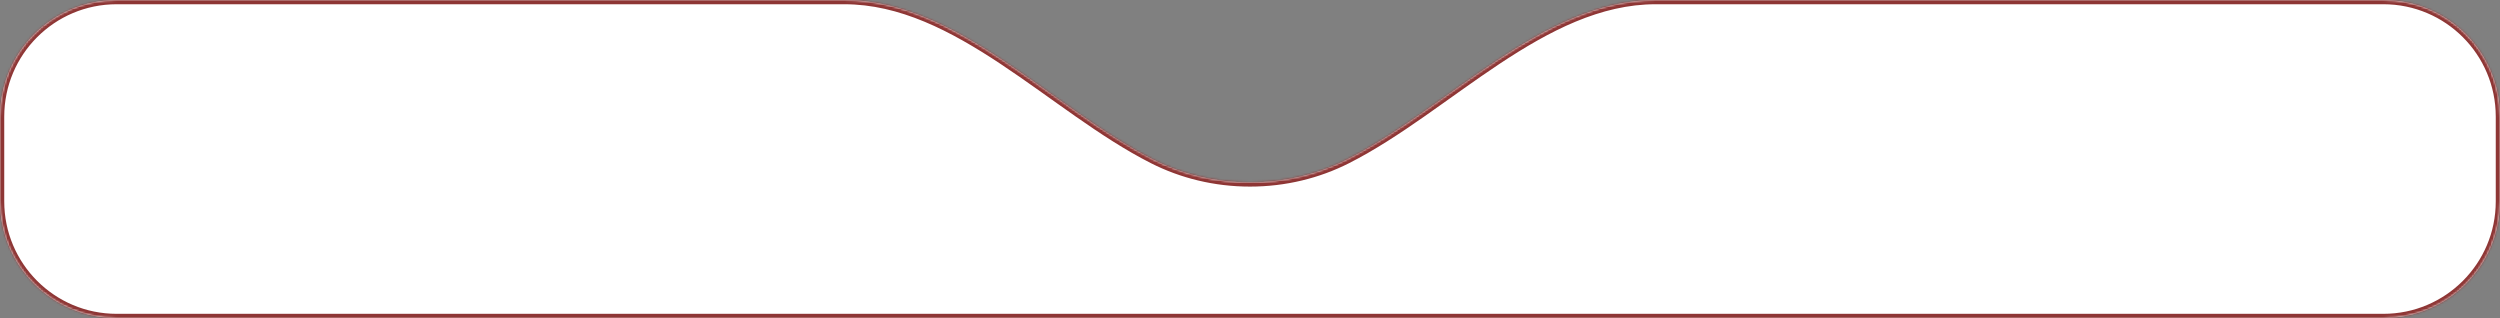 <?xml version="1.0" encoding="UTF-8"?> <svg xmlns="http://www.w3.org/2000/svg" width="1179" height="150" viewBox="0 0 1179 150" fill="none"><rect x="0" y="0" width="1179" height="150" fill="#808080" stroke="none"/><mask id="path-1-inside-1_26_4878" fill="white"><path d="M1124 0C1154.38 0 1179 24.624 1179 55V95C1179 125.376 1154.38 150 1124 150H55C24.624 150 6.44344e-07 125.376 0 95V55C6.44344e-07 24.624 24.624 0 55 0H398.203C451.405 0 496.236 51.126 543.693 75.174C557.322 82.08 572.923 86 589.5 86C606.077 86 621.678 82.08 635.306 75.174C682.763 51.126 727.595 0 780.797 0H1124Z"></path></mask><path d="M1124 0C1154.38 0 1179 24.624 1179 55V95C1179 125.376 1154.38 150 1124 150H55C24.624 150 6.44344e-07 125.376 0 95V55C6.44344e-07 24.624 24.624 0 55 0H398.203C451.405 0 496.236 51.126 543.693 75.174C557.322 82.08 572.923 86 589.5 86C606.077 86 621.678 82.08 635.306 75.174C682.763 51.126 727.595 0 780.797 0H1124Z" fill="white"></path><path d="M1179 55L1181 55V55L1179 55ZM1179 95L1181 95V95H1179ZM0 95L-2 95L-2 95L0 95ZM0 55L-2 55V55H0ZM543.693 75.174L542.789 76.958L543.693 75.174ZM1124 0V2C1153.27 2 1177 25.729 1177 55L1179 55L1181 55C1181 23.52 1155.48 -2 1124 -2V0ZM1179 55H1177V95H1179H1181V55H1179ZM1179 95L1177 95C1177 124.271 1153.27 148 1124 148V150V152C1155.48 152 1181 126.48 1181 95L1179 95ZM1124 150V148H55V150V152H1124V150ZM55 150V148C25.729 148 2 124.271 2 95L0 95L-2 95C-2 126.48 23.52 152 55 152V150ZM0 95H2V55H0H-2V95H0ZM0 55L2 55C2 25.729 25.729 2 55 2V0V-2C23.52 -2 -2 23.52 -2 55L0 55ZM55 0V2H398.203V0V-2H55V0ZM543.693 75.174L542.789 76.958C556.695 84.004 572.605 88 589.5 88V86V84C573.24 84 557.948 80.155 544.597 73.39L543.693 75.174ZM589.5 86V88C606.395 88 622.305 84.004 636.211 76.958L635.306 75.174L634.402 73.39C621.052 80.155 605.76 84 589.5 84V86ZM780.797 0V2H1124V0V-2H780.797V0ZM635.306 75.174L636.211 76.958C648.204 70.881 659.998 63.111 671.724 54.923C683.495 46.704 695.129 38.115 707.003 30.236C730.739 14.484 754.823 2 780.797 2V0V-2C753.568 -2 728.635 11.079 704.791 26.903C692.875 34.811 681.078 43.513 669.434 51.643C657.744 59.805 646.137 67.444 634.402 73.39L635.306 75.174ZM398.203 0V2C424.177 2 448.261 14.484 471.997 30.236C483.871 38.115 495.505 46.704 507.276 54.923C519.002 63.111 530.796 70.881 542.789 76.958L543.693 75.174L544.597 73.39C532.863 67.444 521.256 59.805 509.566 51.643C497.922 43.513 486.125 34.811 474.209 26.903C450.365 11.079 425.432 -2 398.203 -2V0Z" fill="#8E3635" mask="url(#path-1-inside-1_26_4878)"></path></svg> 
